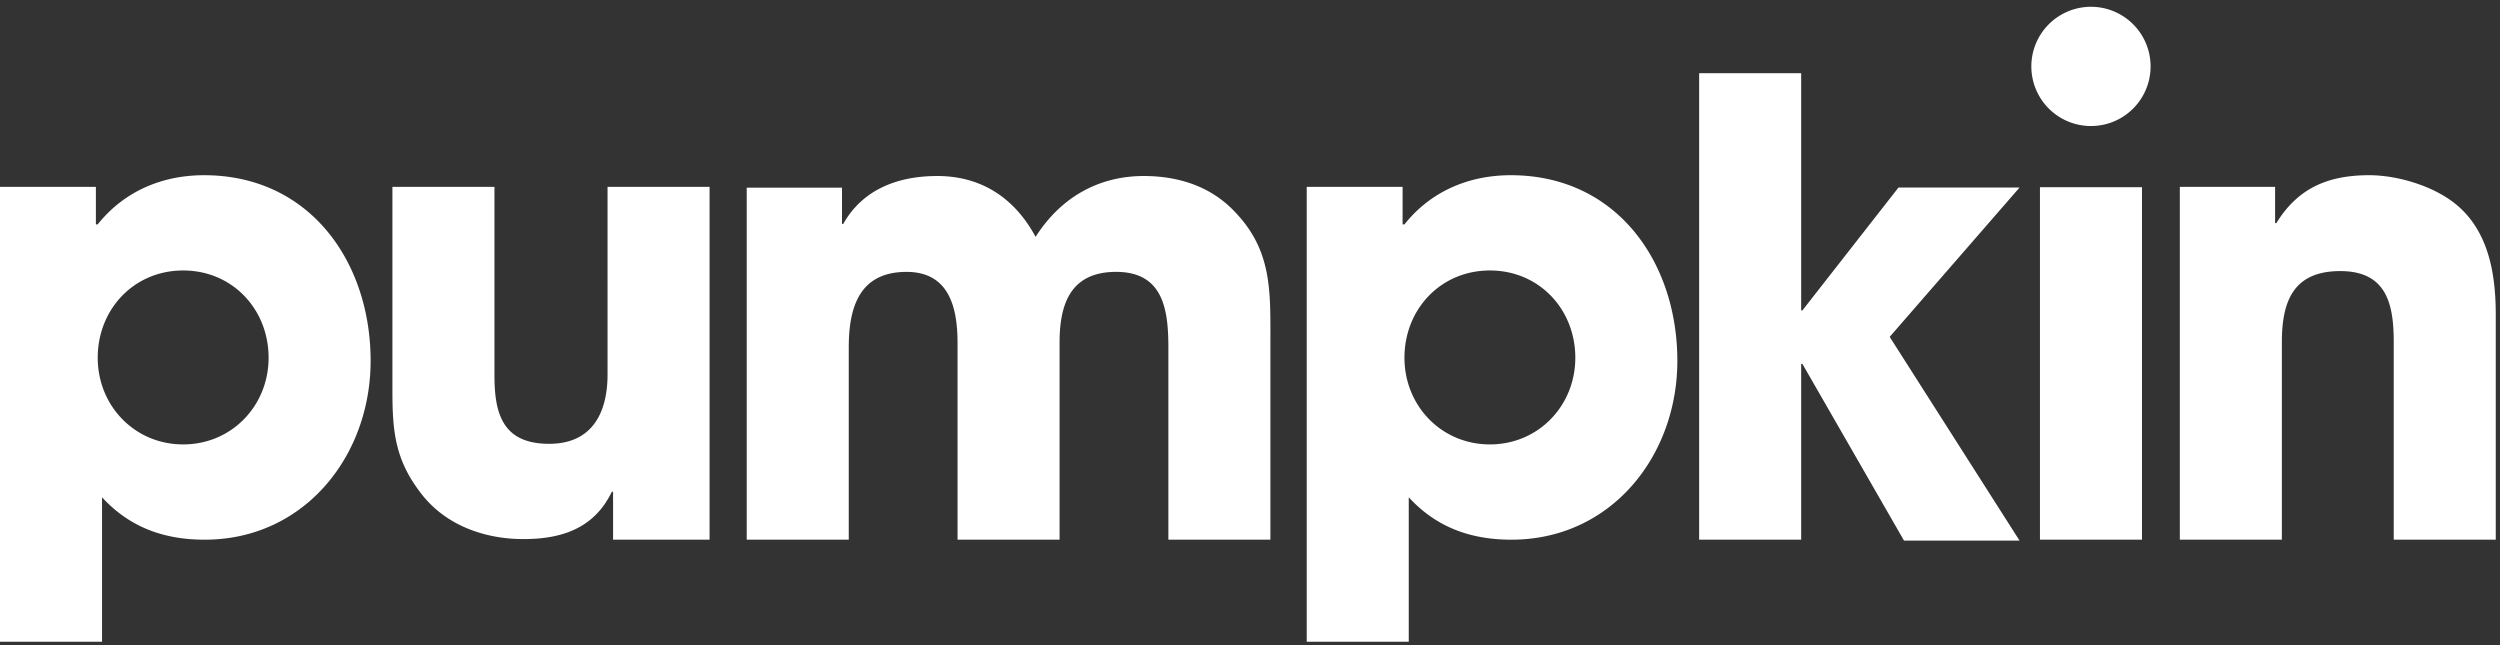 <svg width="368" height="95" fill="none" xmlns="http://www.w3.org/2000/svg">
  <rect width="100%" height="100%" fill="#333333" stroke="none"/>
  <path d="M316.566 9.776a8.776 8.776 0 1 1-17.552 0 8.776 8.776 0 0 1 17.552 0ZM26.962 39.814c-7.238 0-12.577 5.7-12.577 12.848 0 7.057 5.43 12.756 12.577 12.756s12.576-5.699 12.576-12.756c0-7.148-5.339-12.848-12.576-12.848Zm3.167 39.628c-5.972 0-11.038-1.809-15.11-6.242v21.261H0V27.51h14.114v5.518h.271c3.891-4.885 9.5-7.237 15.653-7.237 15.561 0 24.518 12.757 24.518 27.323 0 14.024-9.77 26.328-24.427 26.328Zm60.115 0v-7.057h-.18c-2.625 5.429-7.419 6.967-13.028 6.967-5.52 0-11.129-1.9-14.748-6.333-4.07-5.067-4.524-9.228-4.524-15.472V27.51h15.02v27.776c0 5.7 1.266 10.043 8.051 10.043 6.242 0 8.596-4.434 8.596-10.224V27.51h15.018v51.932H90.244Zm81.74 0V51.15c0-5.52-.724-11.13-7.69-11.13-6.696 0-8.325 4.706-8.325 10.405v29.016h-15.018V50.517c0-5.157-1.176-10.495-7.509-10.495-6.968 0-8.505 5.248-8.505 11.129v28.29h-15.019V27.628h14.024v5.338h.181c2.894-5.157 8.142-7.057 13.842-7.057 6.515 0 11.4 3.258 14.476 8.957 3.62-5.7 9.138-8.957 15.924-8.957 4.976 0 9.681 1.448 13.208 5.067 5.702 5.79 5.429 11.762 5.429 19.45v29.017h-15.018Zm47.327-39.628c-7.238 0-12.576 5.7-12.576 12.848 0 7.057 5.429 12.756 12.576 12.756s12.575-5.699 12.575-12.756c0-7.148-5.337-12.848-12.575-12.848Zm3.167 39.628c-5.972 0-11.038-1.809-15.109-6.242v21.261H192.35V27.51h14.113v5.518h.272c3.889-4.885 9.499-7.237 15.651-7.237 15.563 0 24.52 12.757 24.52 27.323 0 14.024-9.772 26.328-24.428 26.328Zm55.683-29.857 19.12 29.995h-17.009l-14.959-26.015h-.181v25.876h-15.018V10.772h15.018v34.922h.181l14.145-18.092h17.823l-19.12 21.983Zm22.12 29.857H315.3v-51.89h-15.019v51.89Zm52.076 0V50.309c0-5.61-1.086-10.404-7.872-10.404-6.967 0-8.596 4.524-8.596 10.495v29.042h-15.017V27.51h14.023v5.338h.181c3.167-5.157 7.6-7.057 13.661-7.057 4.253 0 9.592 1.628 12.848 4.342 4.795 3.98 5.791 10.315 5.791 16.196v33.113h-15.019Z" fill-rule="evenodd" clip-rule="evenodd" fill="#FFF"/>
</svg>
